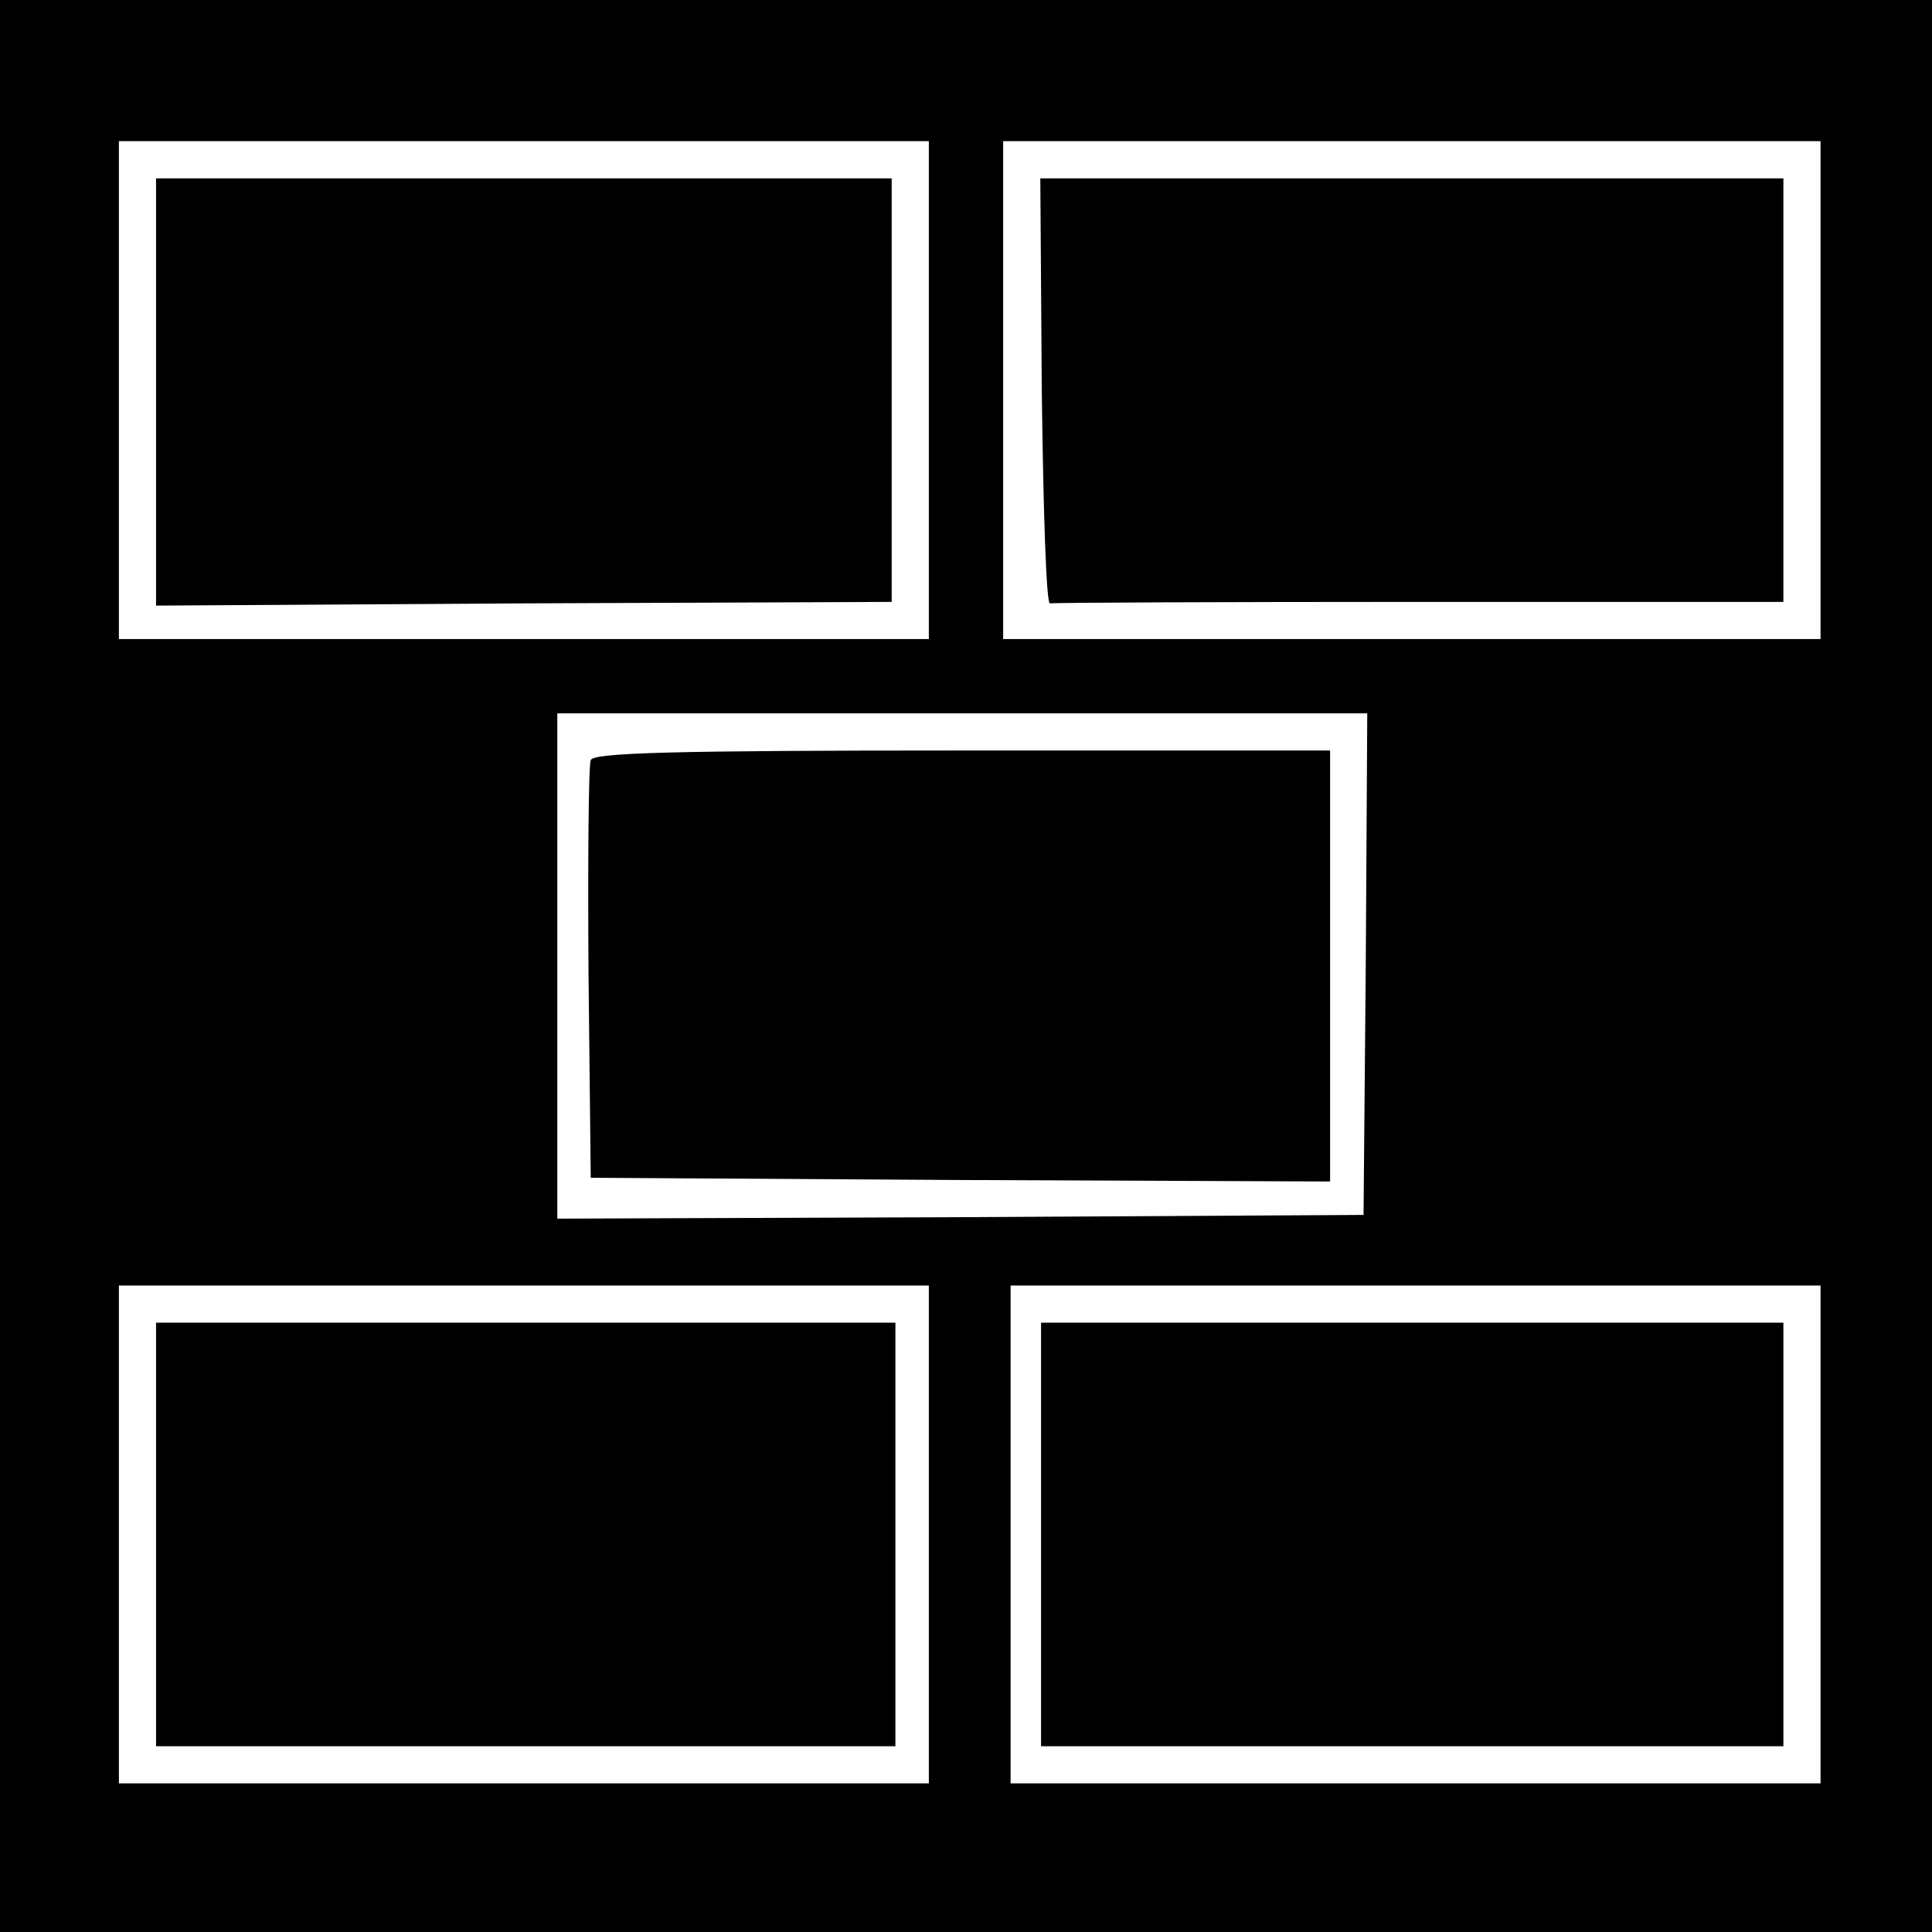 <?xml version="1.0" standalone="no"?>
<!DOCTYPE svg PUBLIC "-//W3C//DTD SVG 20010904//EN"
 "http://www.w3.org/TR/2001/REC-SVG-20010904/DTD/svg10.dtd">
<svg version="1.0" xmlns="http://www.w3.org/2000/svg"
 width="260pt" height="260pt" viewBox="0 0 260 260"
 preserveAspectRatio="xMidYMid meet">
<g transform="translate(0,260) scale(0.1,-0.1)"
fill="#000000" stroke="none">
<path d="M0 1300 l0 -1300 1300 0 1300 0 0 1300 0 1300 -1300 0 -1300 0 0
-1300z m1250 775 l0 -335 -545 0 -545 0 0 335 0 335 545 0 545 0 0 -335z
m1200 0 l0 -335 -550 0 -550 0 0 335 0 335 550 0 550 0 0 -335z m-612 -772
l-3 -338 -542 -3 -543 -2 0 340 0 340 545 0 545 0 -2 -337z m-588 -768 l0
-335 -545 0 -545 0 0 335 0 335 545 0 545 0 0 -335z m1200 0 l0 -335 -545 0
-545 0 0 335 0 335 545 0 545 0 0 -335z"/>
<path d="M210 2073 l0 -288 495 3 495 2 0 285 0 285 -495 0 -495 0 0 -287z"/>
<path d="M1402 2073 c2 -159 6 -287 11 -285 4 1 228 2 497 2 l490 0 0 285 0
285 -500 0 -500 0 2 -287z"/>
<path d="M795 1577 c-3 -7 -4 -136 -3 -287 l3 -275 498 -3 497 -2 0 290 0 290
-495 0 c-390 0 -497 -3 -500 -13z"/>
<path d="M210 535 l0 -285 498 0 497 0 0 285 0 285 -497 0 -498 0 0 -285z"/>
<path d="M1401 535 l0 -285 499 0 500 0 0 285 0 285 -500 0 -499 0 0 -285z"/>
</g>
</svg>
